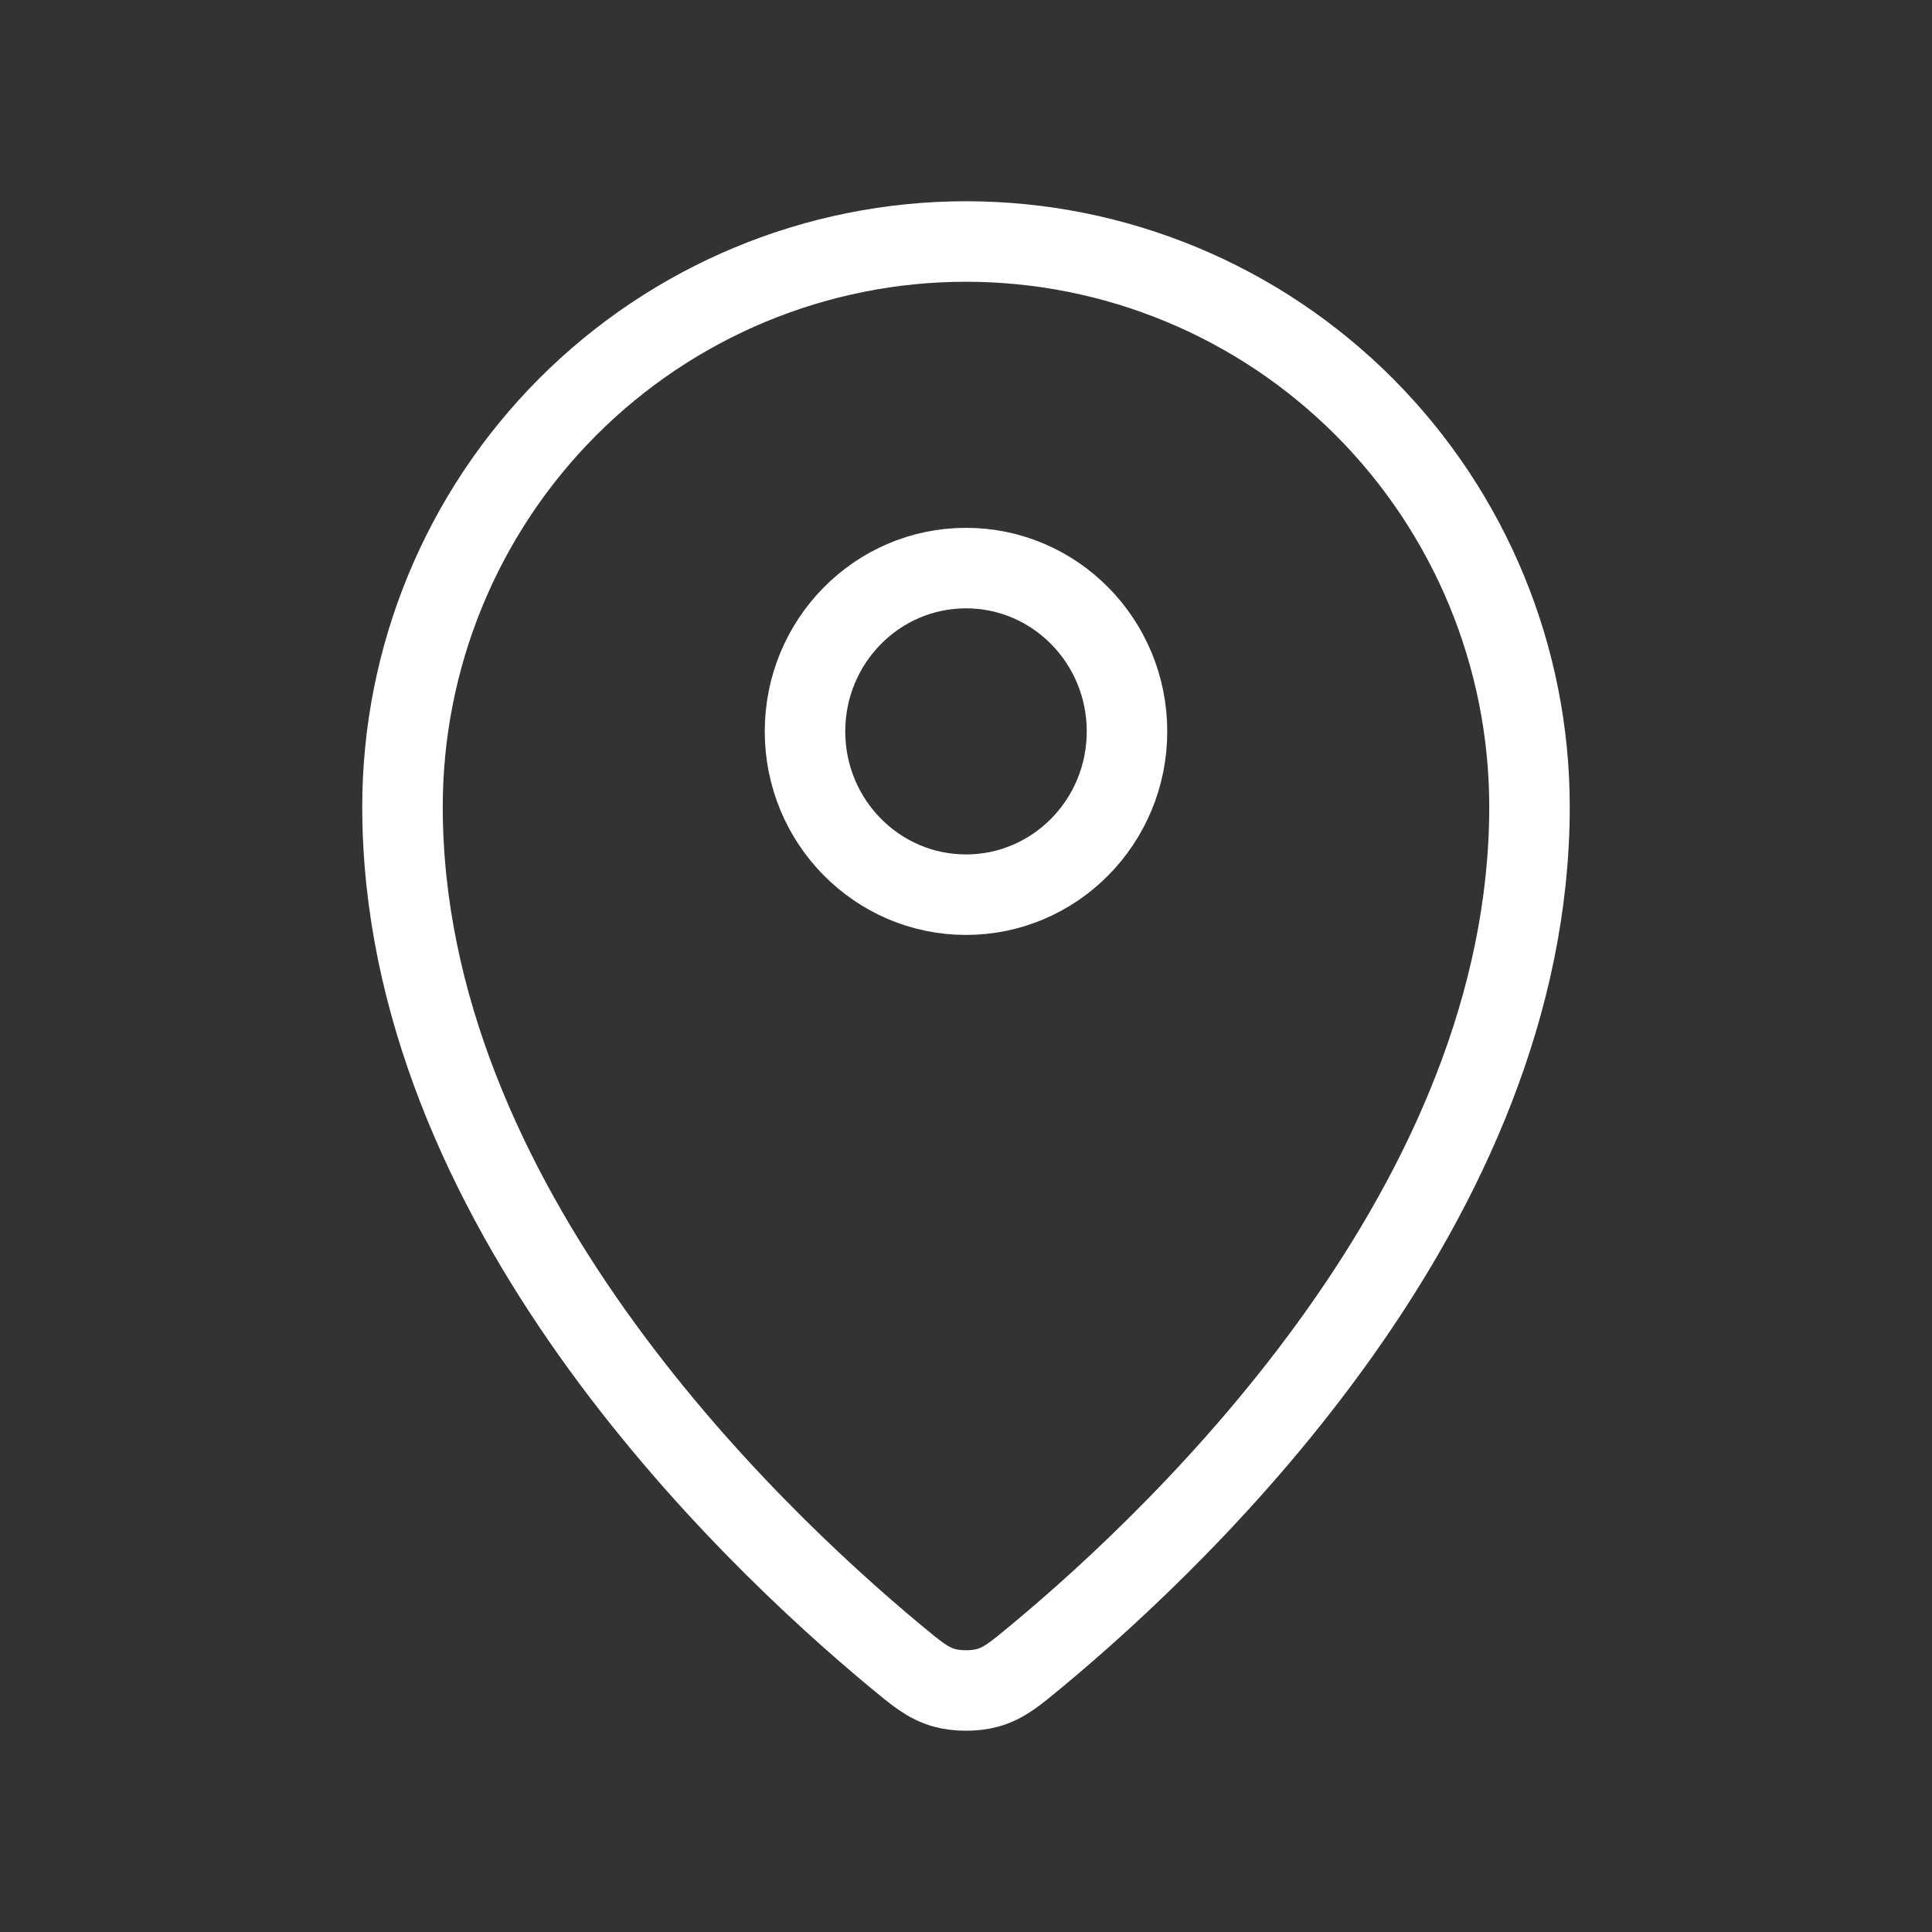 <?xml version="1.0" encoding="UTF-8"?> <svg xmlns="http://www.w3.org/2000/svg" width="24" height="24" viewBox="0 0 24 24" fill="none"><rect x="0" y="0" width="24" height="24" fill="#333333" stroke="none"/><path d="M5 10.022C5 14.943 9.245 19.013 11.123 20.573C11.392 20.796 11.528 20.909 11.729 20.966C11.885 21.011 12.115 21.011 12.271 20.966C12.472 20.909 12.607 20.797 12.877 20.573C14.756 19.013 19 14.944 19 10.022C19 8.16 18.262 6.374 16.95 5.057C15.637 3.74 13.857 3 12 3C10.144 3 8.363 3.74 7.05 5.057C5.737 6.374 5 8.159 5 10.022Z" stroke="white" stroke-linecap="round" stroke-linejoin="round"></path><path d="M10 9.086C10 10.206 10.896 11.114 12 11.114C13.105 11.114 14 10.206 14 9.086C14 7.965 13.105 7.057 12 7.057C10.896 7.057 10 7.965 10 9.086Z" stroke="white" stroke-linecap="round" stroke-linejoin="round"></path></svg> 